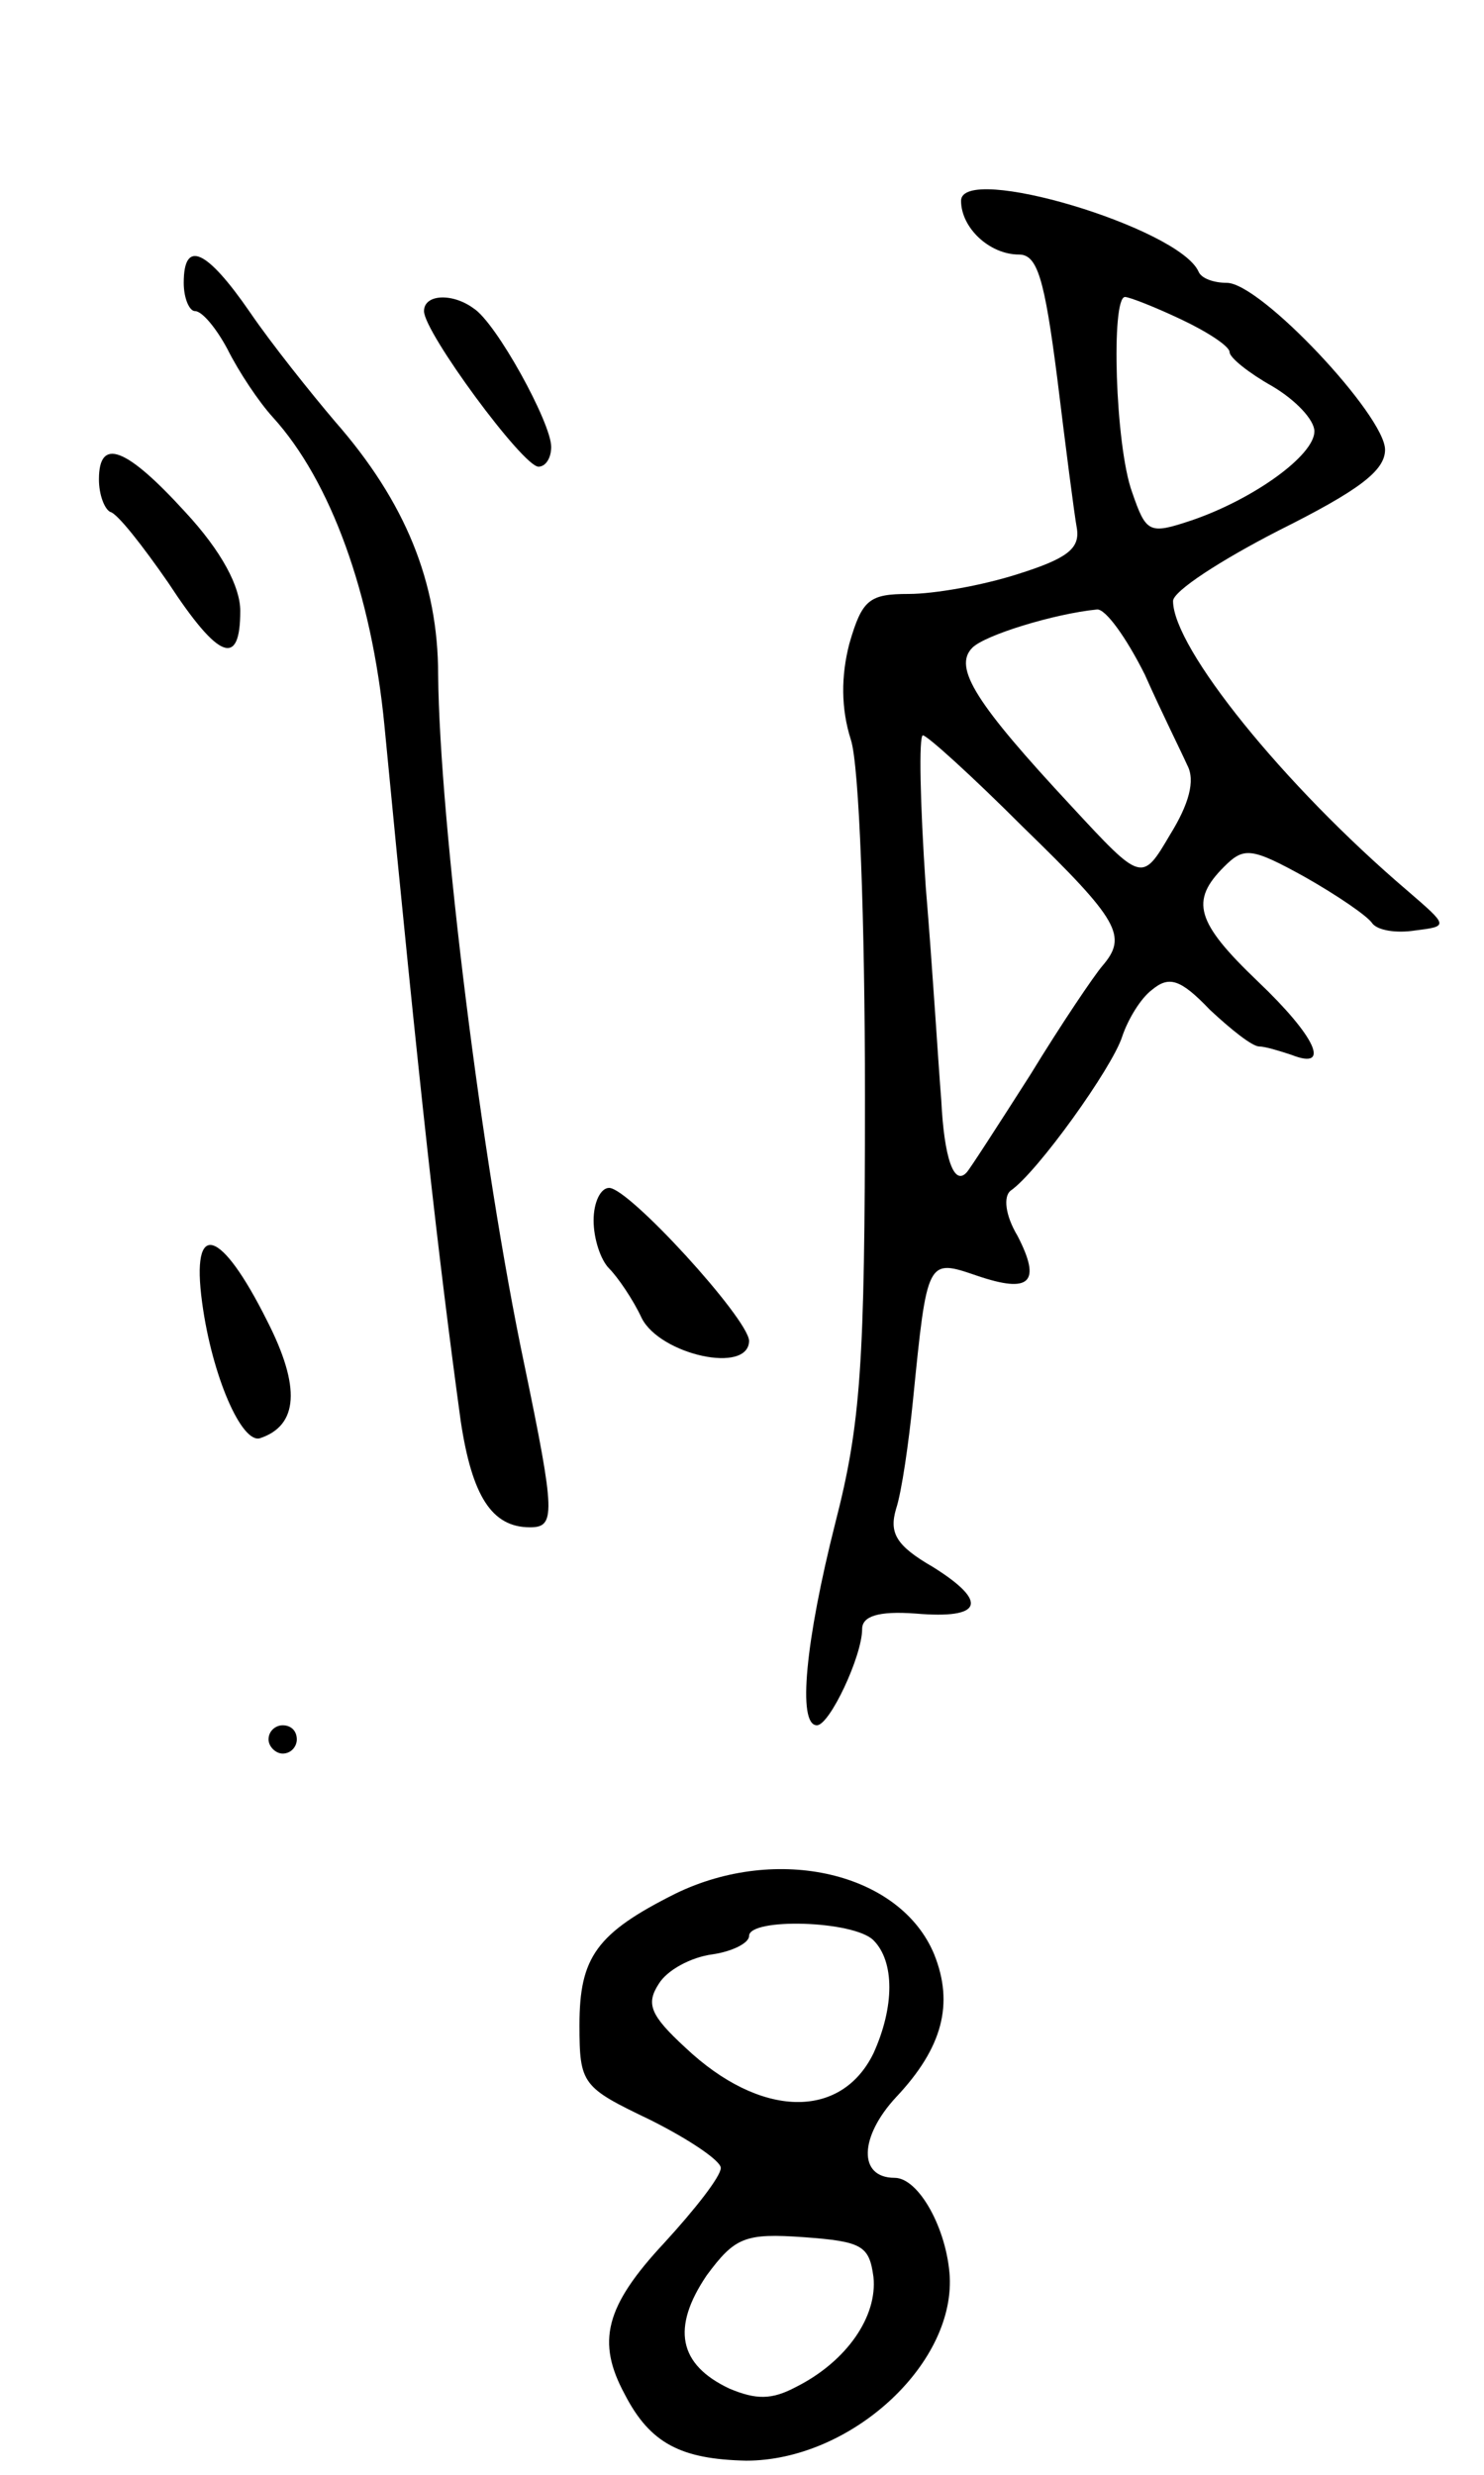 <svg version="1.0" xmlns="http://www.w3.org/2000/svg" width="105" height="175" viewBox="0 0 105 175" ><g transform="translate(0,175) scale(0.1,-0.1)" ><path d="M680 1608 c0 -19 20 -38 41 -38 13 0 18 -17 27 -87 6 -49 12 -96 14 -107 2 -14 -7 -21 -42 -32 -25 -8 -59 -14 -77 -14 -28 0 -33 -4 -42 -35 -6 -23 -6 -46 1 -68 6 -18 10 -129 10 -252 0 -190 -3 -232 -21 -302 -21 -83 -27 -143 -13 -143 9 0 32 49 32 68 0 9 11 13 38 11 47 -4 52 8 12 33 -26 15 -31 24 -26 41 4 12 9 47 12 77 10 100 10 100 45 88 38 -13 46 -5 29 28 -9 15 -10 28 -5 32 19 13 72 87 79 109 4 12 13 27 21 33 12 10 20 8 41 -14 15 -14 30 -26 35 -26 4 0 14 -3 23 -6 28 -11 17 13 -24 52 -44 42 -48 57 -24 81 14 14 19 14 57 -7 23 -13 45 -28 48 -33 4 -5 17 -7 30 -5 24 3 24 3 -5 28 -88 75 -166 172 -166 205 0 7 34 29 75 50 56 28 75 42 75 57 0 24 -88 118 -112 118 -9 0 -18 3 -20 8 -14 31 -168 77 -168 50z m156 -84 c19 -9 34 -19 34 -23 0 -4 14 -15 30 -24 17 -10 30 -24 30 -32 0 -17 -43 -48 -87 -63 -30 -10 -32 -9 -42 20 -12 33 -15 138 -5 138 3 0 21 -7 40 -16z m-26 -251 c12 -27 26 -55 30 -64 6 -11 1 -28 -12 -49 -20 -34 -20 -34 -70 20 -67 72 -84 98 -70 112 9 9 58 24 88 27 6 1 21 -20 34 -46z m-86 -108 c68 -66 74 -77 56 -98 -6 -7 -29 -41 -51 -77 -23 -36 -43 -67 -45 -69 -9 -10 -16 10 -18 51 -2 24 -6 91 -11 151 -4 59 -5 107 -2 107 3 0 35 -29 71 -65z"/><path d="M130 1550 c0 -11 4 -20 8 -20 5 0 15 -12 23 -27 8 -16 22 -37 32 -48 41 -45 70 -125 79 -218 25 -260 38 -375 54 -492 8 -53 22 -75 49 -75 18 0 18 9 -4 115 -30 142 -60 384 -61 488 0 65 -23 122 -73 179 -17 20 -45 55 -60 77 -31 45 -47 52 -47 21z"/><path d="M300 1530 c0 -15 70 -110 81 -110 5 0 9 6 9 14 0 17 -39 88 -55 98 -15 11 -35 10 -35 -2z"/><path d="M70 1411 c0 -11 4 -21 8 -23 5 -1 23 -24 41 -50 36 -55 51 -60 51 -20 0 17 -13 42 -39 70 -42 46 -61 53 -61 23z"/><path d="M420 887 c0 -13 5 -28 11 -34 6 -6 17 -22 23 -35 13 -26 76 -40 76 -16 -1 16 -85 108 -99 108 -6 0 -11 -10 -11 -23z"/><path d="M143 829 c7 -52 28 -100 41 -96 27 9 29 36 5 83 -33 66 -54 72 -46 13z"/><path d="M190 520 c0 -5 5 -10 10 -10 6 0 10 5 10 10 0 6 -4 10 -10 10 -5 0 -10 -4 -10 -10z"/><path d="M478 411 c-56 -28 -68 -45 -68 -93 0 -42 2 -44 50 -67 28 -14 50 -29 50 -34 0 -6 -18 -29 -40 -53 -42 -45 -48 -70 -28 -107 18 -35 40 -46 86 -47 73 0 147 67 144 130 -2 34 -22 70 -39 70 -26 0 -25 29 1 57 33 35 41 66 27 101 -24 58 -111 78 -183 43z m140 -33 c15 -15 15 -47 0 -80 -23 -47 -80 -46 -133 4 -25 23 -28 31 -19 45 6 10 23 19 38 21 14 2 26 8 26 13 0 13 74 11 88 -3z m0 -238 c3 -28 -19 -60 -55 -78 -17 -9 -28 -9 -47 -1 -36 17 -41 43 -16 80 20 27 27 30 69 27 41 -3 46 -6 49 -28z"/></g></svg> 
